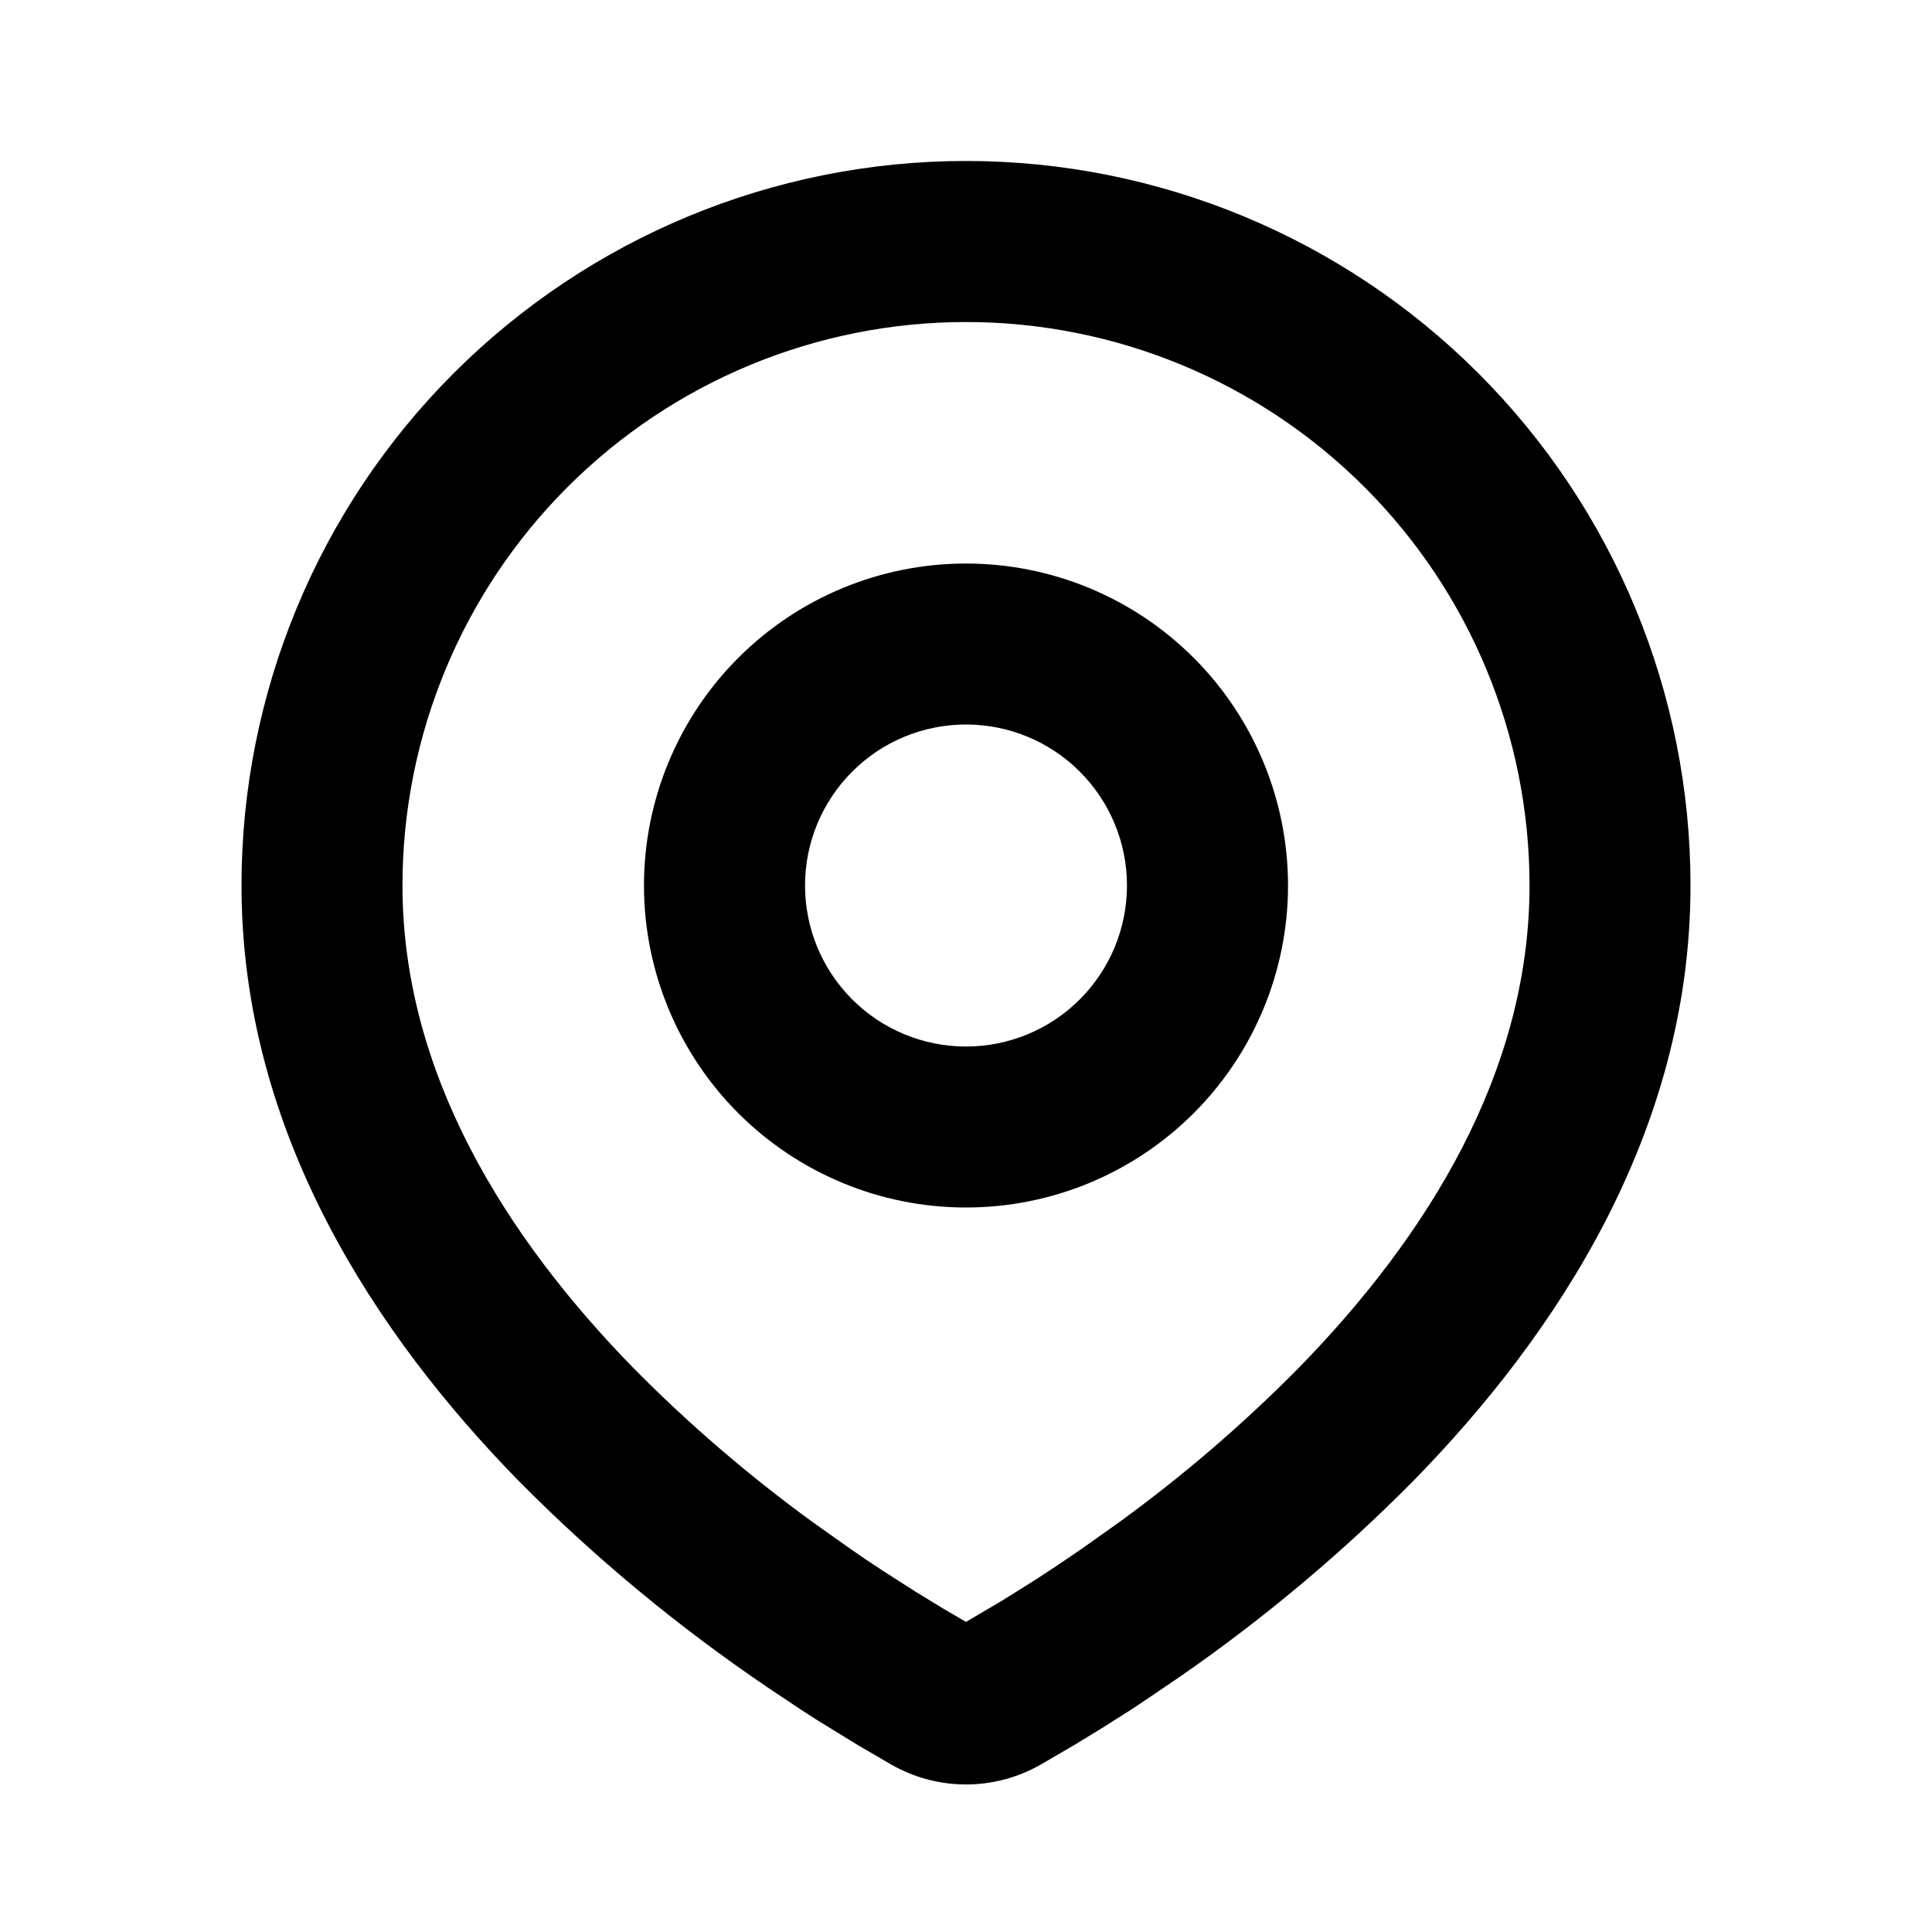 <svg width="22" height="22" viewBox="0 0 22 22" fill="none" xmlns="http://www.w3.org/2000/svg">
<path fill-rule="evenodd" clip-rule="evenodd" d="M11 1.833C13.188 1.833 15.287 2.703 16.834 4.25C18.381 5.797 19.25 7.895 19.25 10.083C19.25 12.901 17.714 15.207 16.095 16.862C15.286 17.68 14.403 18.421 13.459 19.077L13.068 19.343L12.885 19.465L12.539 19.684L12.231 19.872L11.85 20.094C11.591 20.242 11.298 20.32 11 20.32C10.702 20.32 10.409 20.242 10.15 20.094L9.769 19.872L9.292 19.579L9.116 19.465L8.74 19.214C7.721 18.524 6.771 17.737 5.905 16.862C4.286 15.207 2.75 12.901 2.75 10.083C2.75 7.895 3.619 5.797 5.166 4.25C6.714 2.703 8.812 1.833 11 1.833ZM11 3.667C9.298 3.667 7.666 4.343 6.463 5.546C5.259 6.749 4.583 8.382 4.583 10.083C4.583 12.212 5.749 14.08 7.215 15.58C7.845 16.218 8.527 16.803 9.252 17.331L9.672 17.629C9.807 17.724 9.938 17.812 10.063 17.893L10.421 18.122L10.735 18.314L11 18.469L11.417 18.223L11.754 18.012C11.933 17.898 12.124 17.77 12.328 17.629L12.748 17.331C13.473 16.803 14.155 16.218 14.785 15.58C16.251 14.081 17.417 12.212 17.417 10.083C17.417 8.382 16.741 6.749 15.537 5.546C14.334 4.343 12.702 3.667 11 3.667ZM11 6.417C11.973 6.417 12.905 6.803 13.593 7.491C14.28 8.178 14.667 9.111 14.667 10.083C14.667 11.056 14.28 11.989 13.593 12.676C12.905 13.364 11.973 13.75 11 13.75C10.027 13.75 9.095 13.364 8.407 12.676C7.72 11.989 7.333 11.056 7.333 10.083C7.333 9.111 7.72 8.178 8.407 7.491C9.095 6.803 10.027 6.417 11 6.417ZM11 8.25C10.514 8.25 10.047 8.443 9.704 8.787C9.36 9.131 9.167 9.597 9.167 10.083C9.167 10.57 9.36 11.036 9.704 11.38C10.047 11.724 10.514 11.917 11 11.917C11.486 11.917 11.953 11.724 12.296 11.38C12.64 11.036 12.833 10.57 12.833 10.083C12.833 9.597 12.64 9.131 12.296 8.787C11.953 8.443 11.486 8.25 11 8.25Z" fill="black"/>
</svg>
